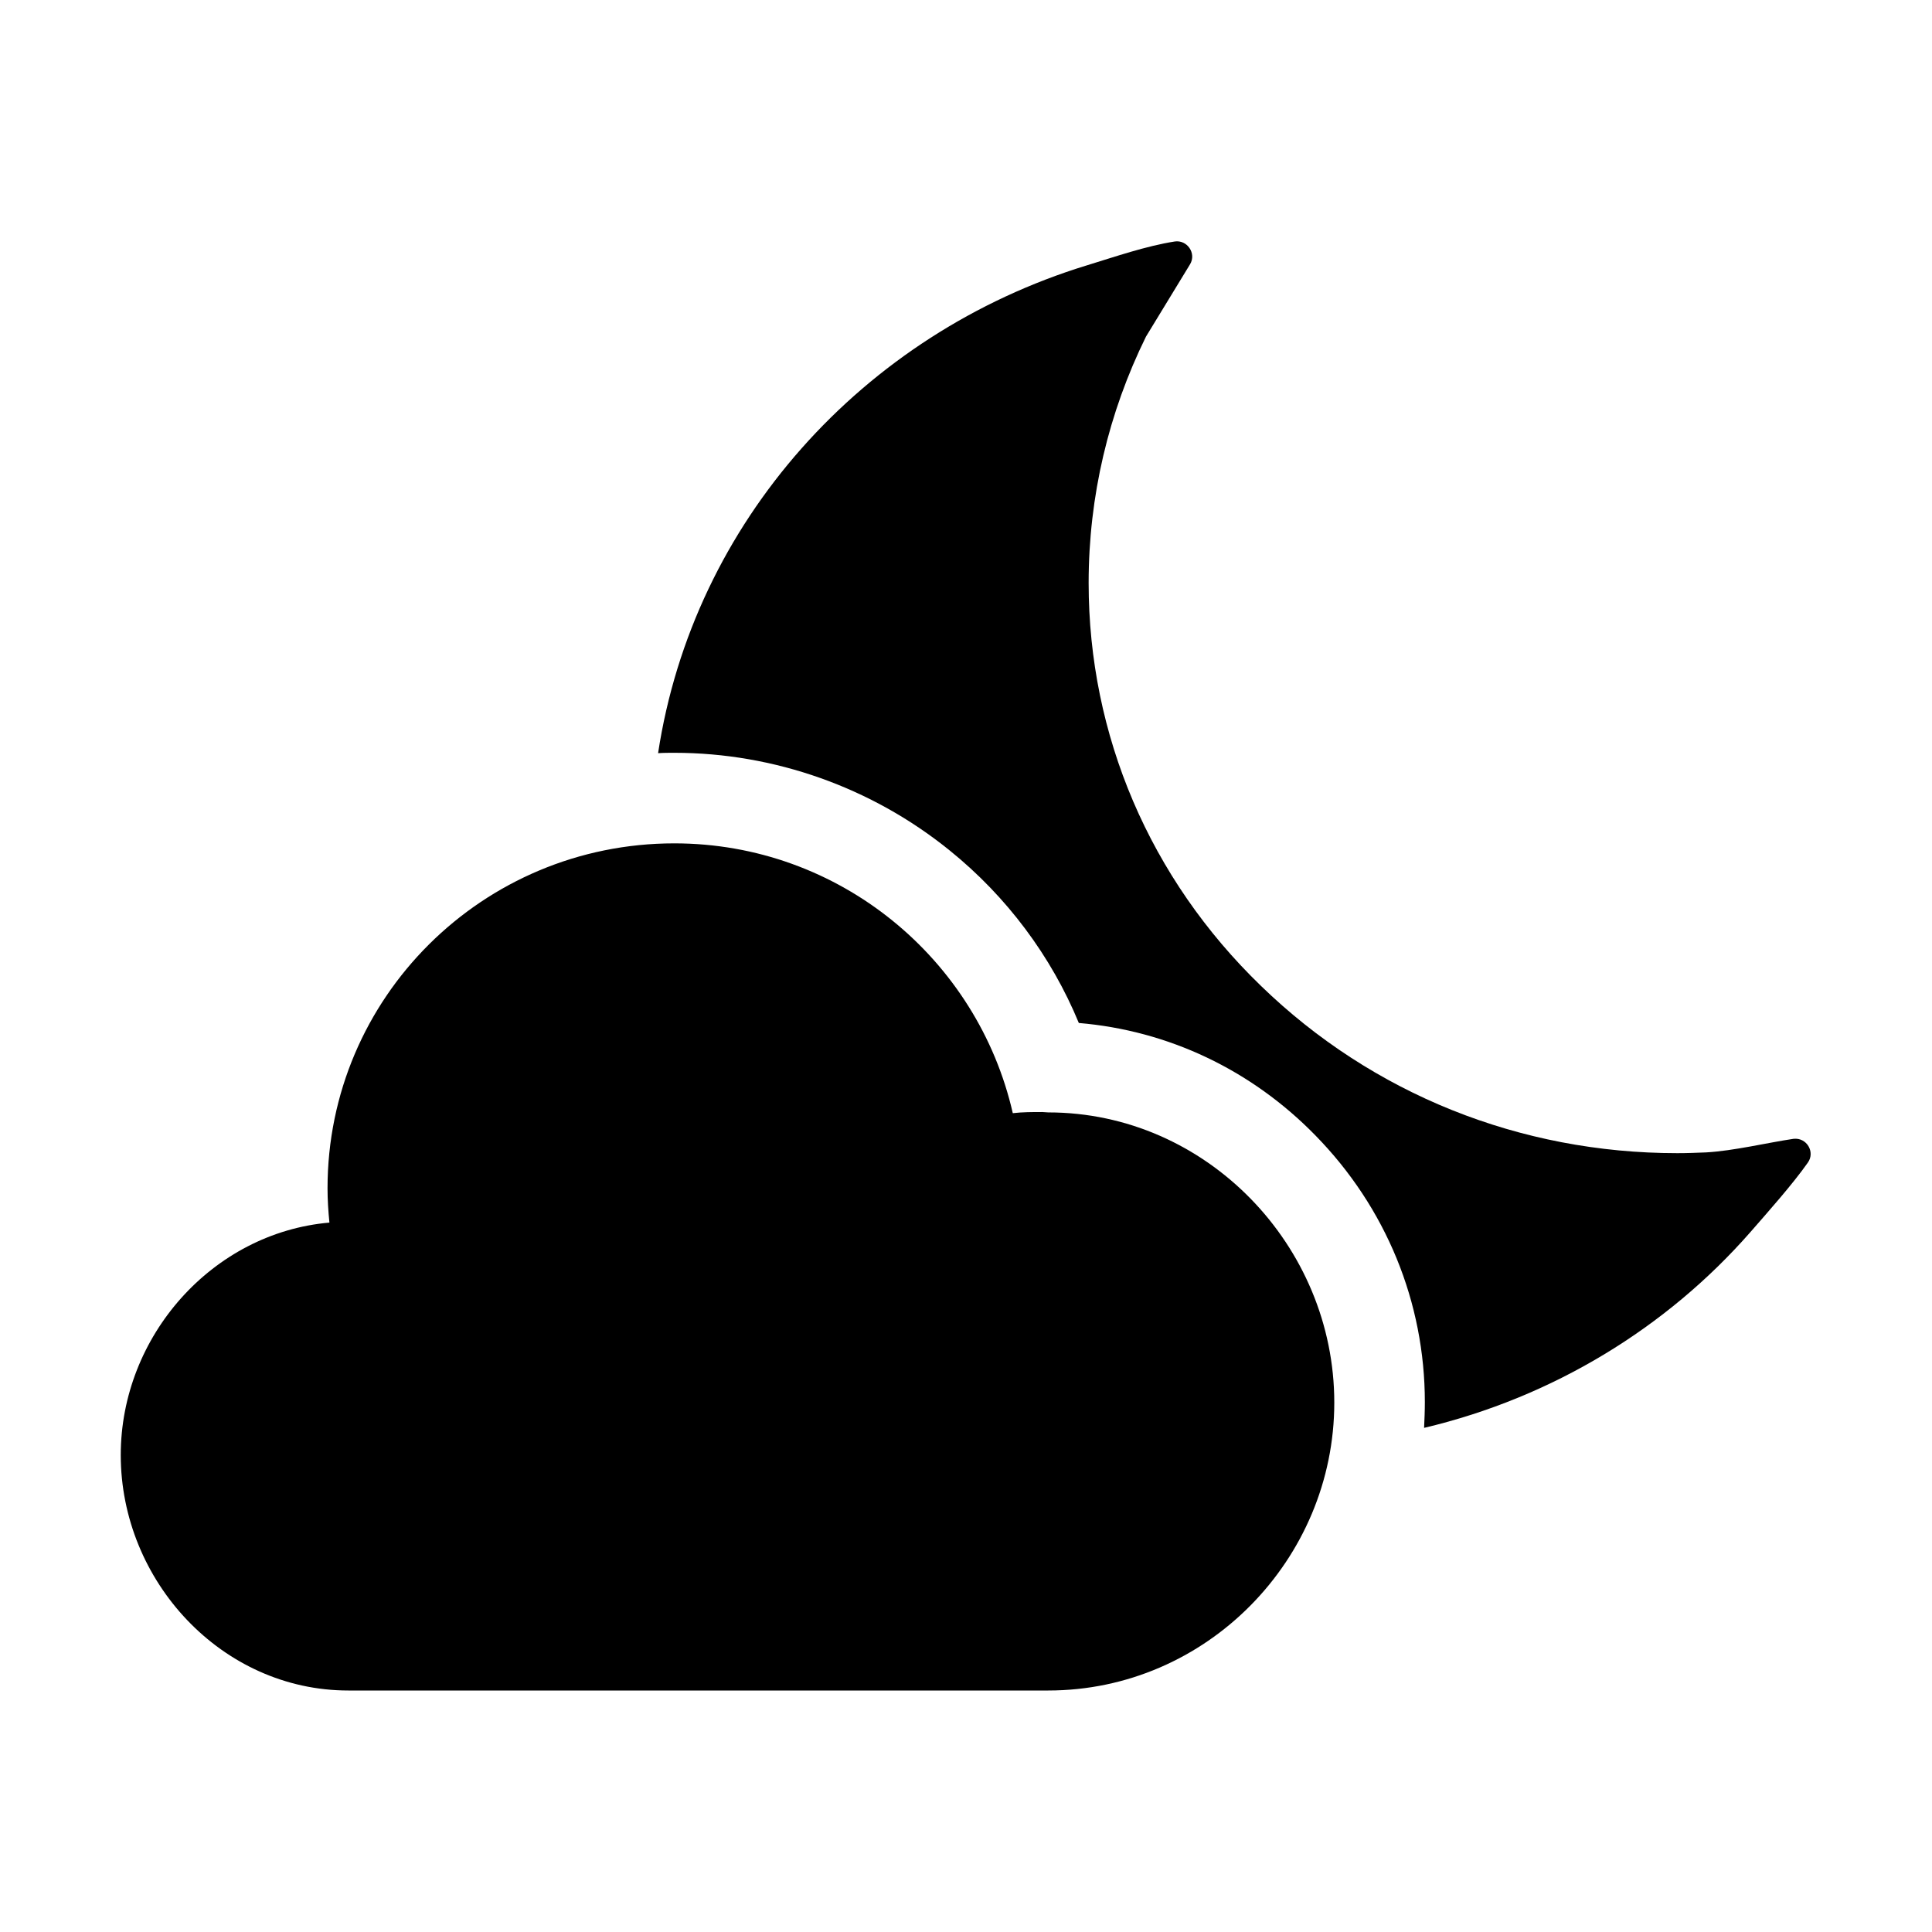 <?xml version="1.0" encoding="utf-8"?>
<!-- Generator: Adobe Illustrator 22.0.1, SVG Export Plug-In . SVG Version: 6.00 Build 0)  -->
<svg version="1.1" id="Layer_1" xmlns="http://www.w3.org/2000/svg" xmlns:xlink="http://www.w3.org/1999/xlink" x="0px" y="0px"
	 viewBox="0 0 512 512" style="enable-background:new 0 0 512 512;" xml:space="preserve">
<g>
	<path d="M277.8,294.8c-0.5,0-1.1-0.1-1.6-0.1c-2.6,0-5.2,0-7.8,0.3c-9.3-40.8-45.9-71.5-89.7-71.5c-50.8,0-91.9,40.9-91.9,91.4
		c0,3.1,0.2,6.1,0.5,9.1c-31,2.7-55.3,30.1-55.3,61.6C32,419,58.8,448,92.3,448h185.5c41.9,0,75.8-34.7,75.8-76.3
		C353.6,330.1,319.7,294.8,277.8,294.8z"/>
	<path d="M452.1,305.4c-2.5,0.1-5,0.2-7.6,0.2c-41.7,0-80.8-15.7-110.3-44.3c-29.5-28.5-45.7-66.5-45.7-106.8
		c0-23,5.3-45.2,15.2-65.3L315.4,70c1.7-2.9-0.8-6.5-4.1-6c-7.6,1.2-15.7,4-23.2,6.3c-59.5,18.2-104.4,68.1-113.7,129.3
		c1.4-0.1,2.9-0.1,4.3-0.1c26.5,0,52.4,9.2,73,25.9c15.1,12.2,26.9,28,34.2,45.7c23.7,2,45.7,12.4,62.7,29.8
		c18.7,19.1,29,44.2,29,70.7c0,2.3-0.1,4.6-0.2,6.8c34.2-8.1,64.3-26.6,86.4-51.8c4.8-5.5,11.3-12.8,15.3-18.5
		c2-2.8-0.3-6.7-3.8-6.3C468.5,302.8,459.4,305,452.1,305.4z"/>
</g>
</svg>
